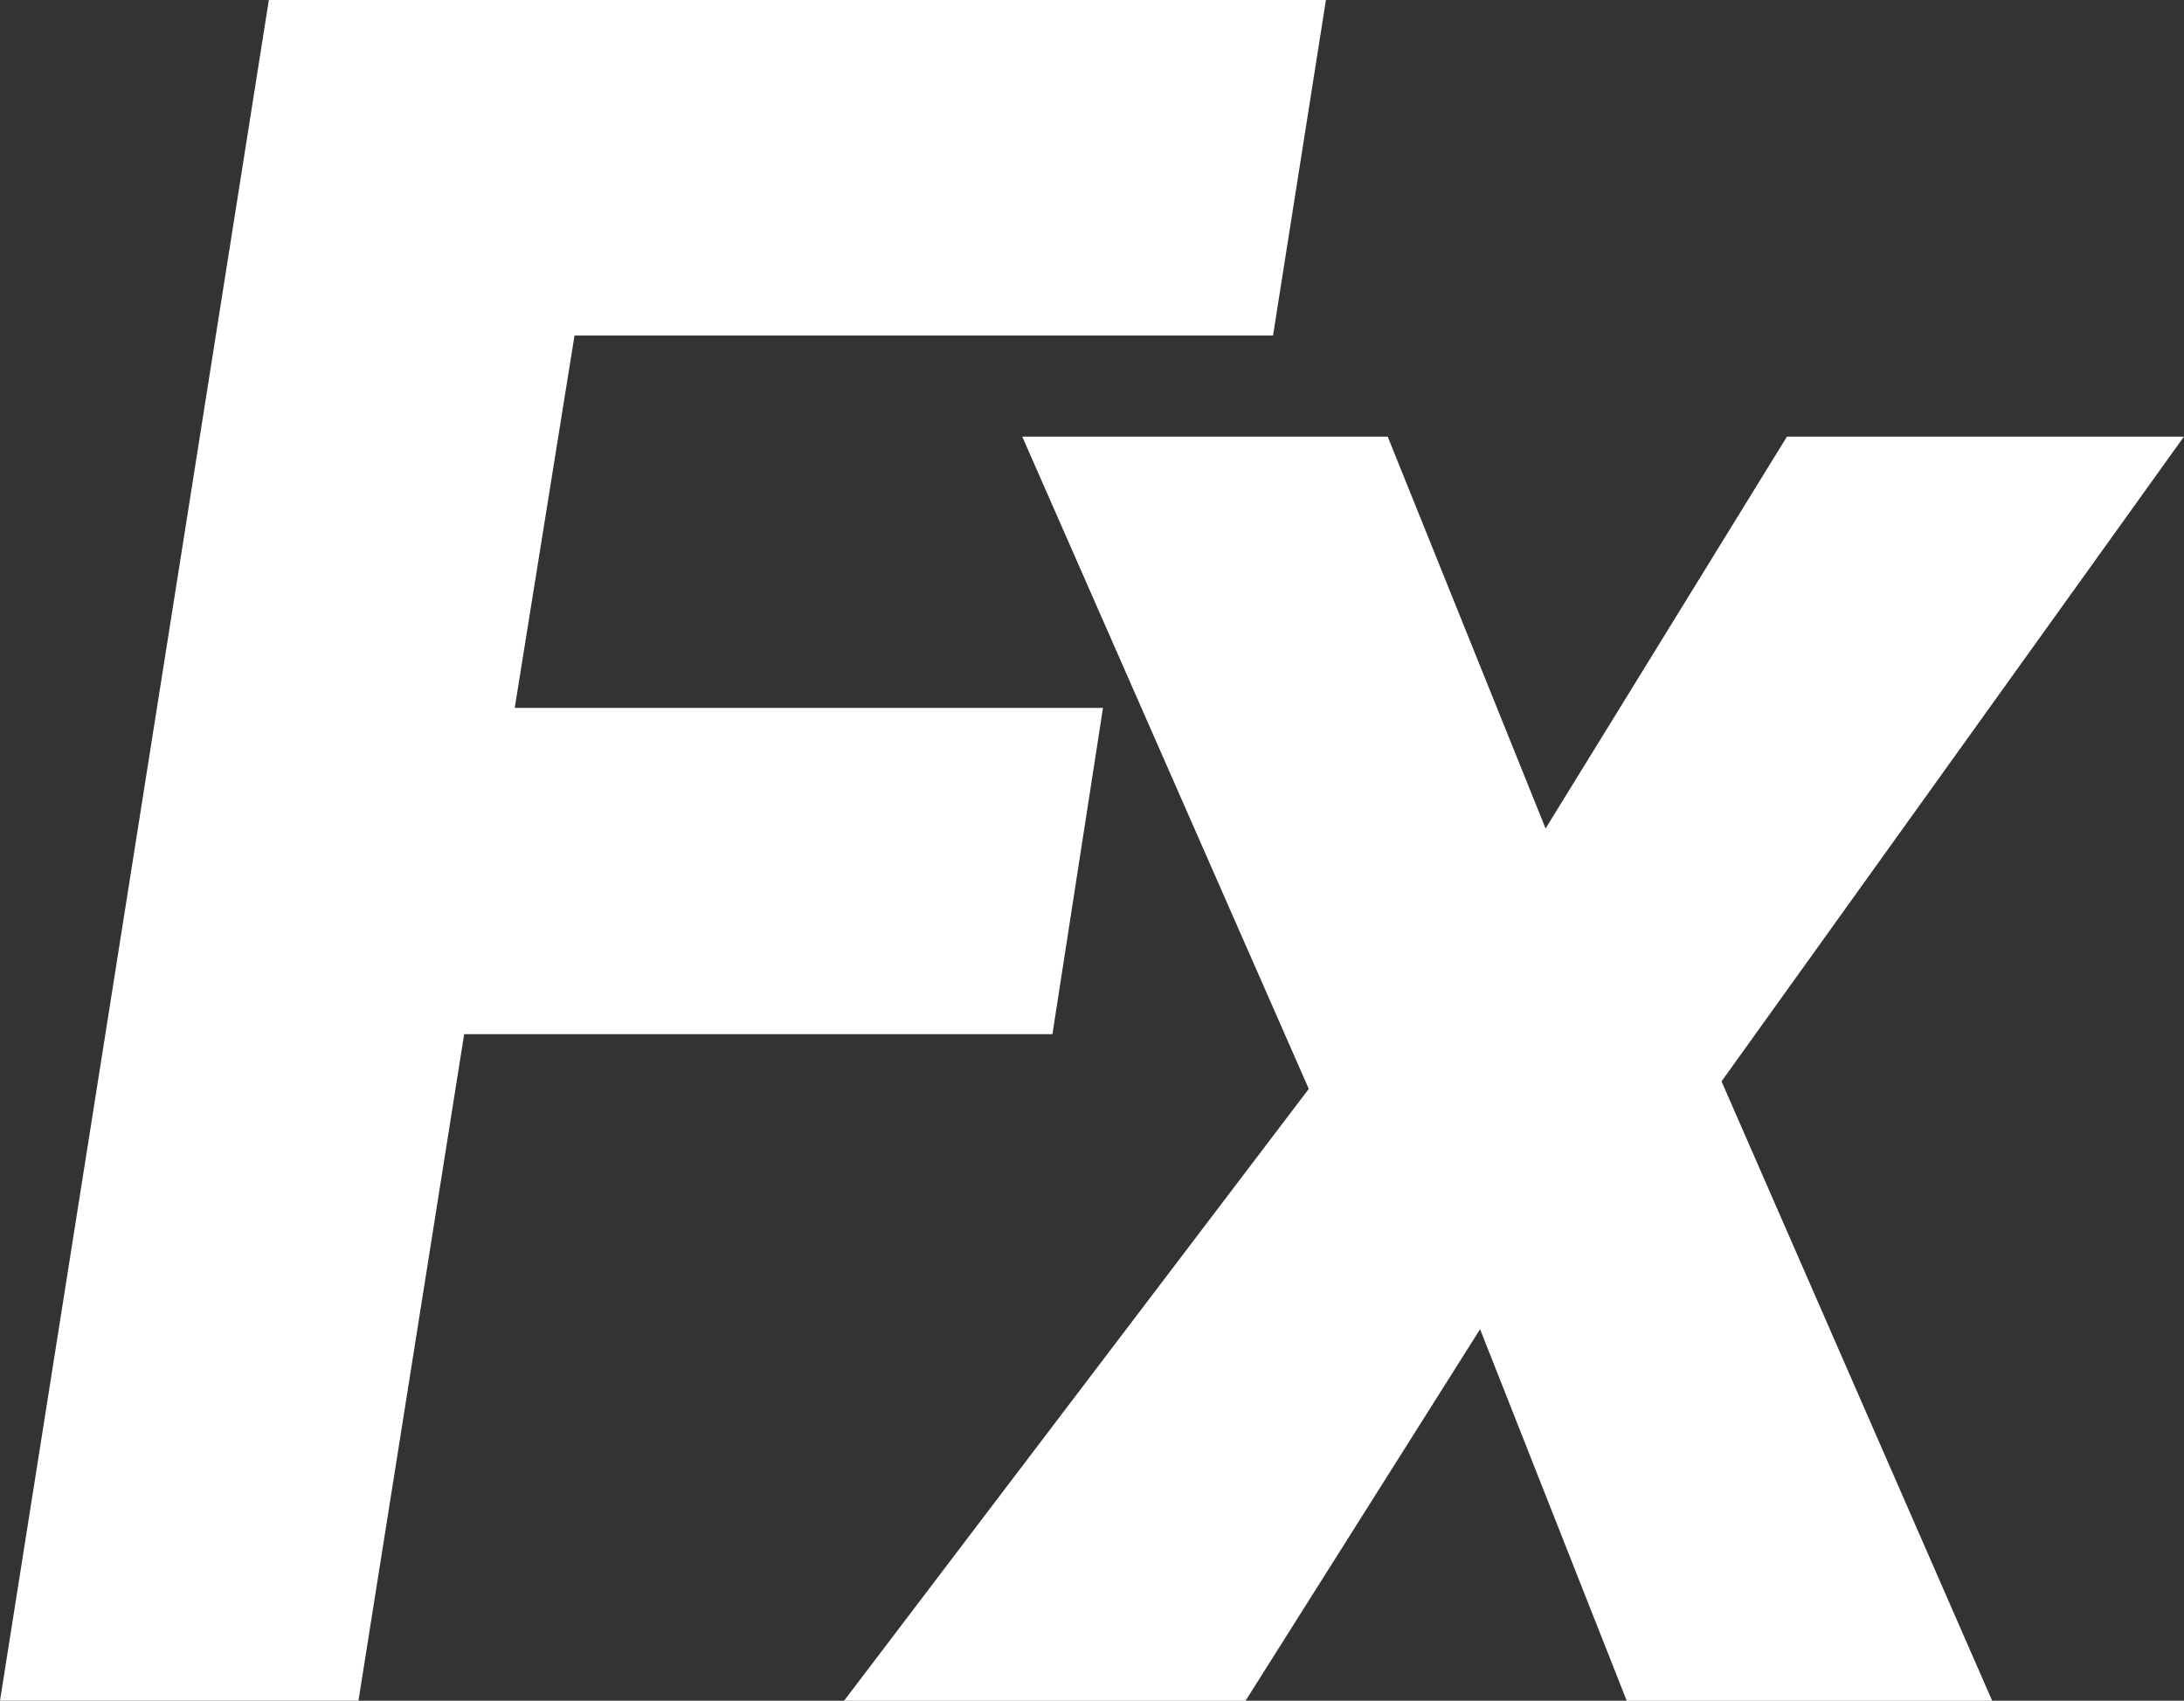 <?xml version="1.0" encoding="UTF-8"?>
<svg id="Layer_2" data-name="Layer 2" xmlns="http://www.w3.org/2000/svg" viewBox="0 0 206.42 160.73">
  <rect x="0" y="0" width="206.42" height="160.73" fill="#333333" stroke="none"/>
  <defs>
    <style>
      .cls-1 {
        fill: #fff;
      }
    </style>
  </defs>
  <g id="Layer_1-2" data-name="Layer 1">
    <g>
      <path class="cls-1" d="M43.87,97.74l-9.99,62.99H0L25.41,0h99.91l-5,31.71H54.3l-5.65,35.19h55.6l-4.78,30.84h-55.6Z"/>
      <path class="cls-1" d="M79.78,160.73l43.92-57.82-27.08-61.64h34.54l14.92,37.03,22.81-37.03h37.52l-43.7,60.93,25.58,58.54h-34.54l-13.86-35.12-22.17,35.12h-37.95Z"/>
    </g>
  </g>
</svg>